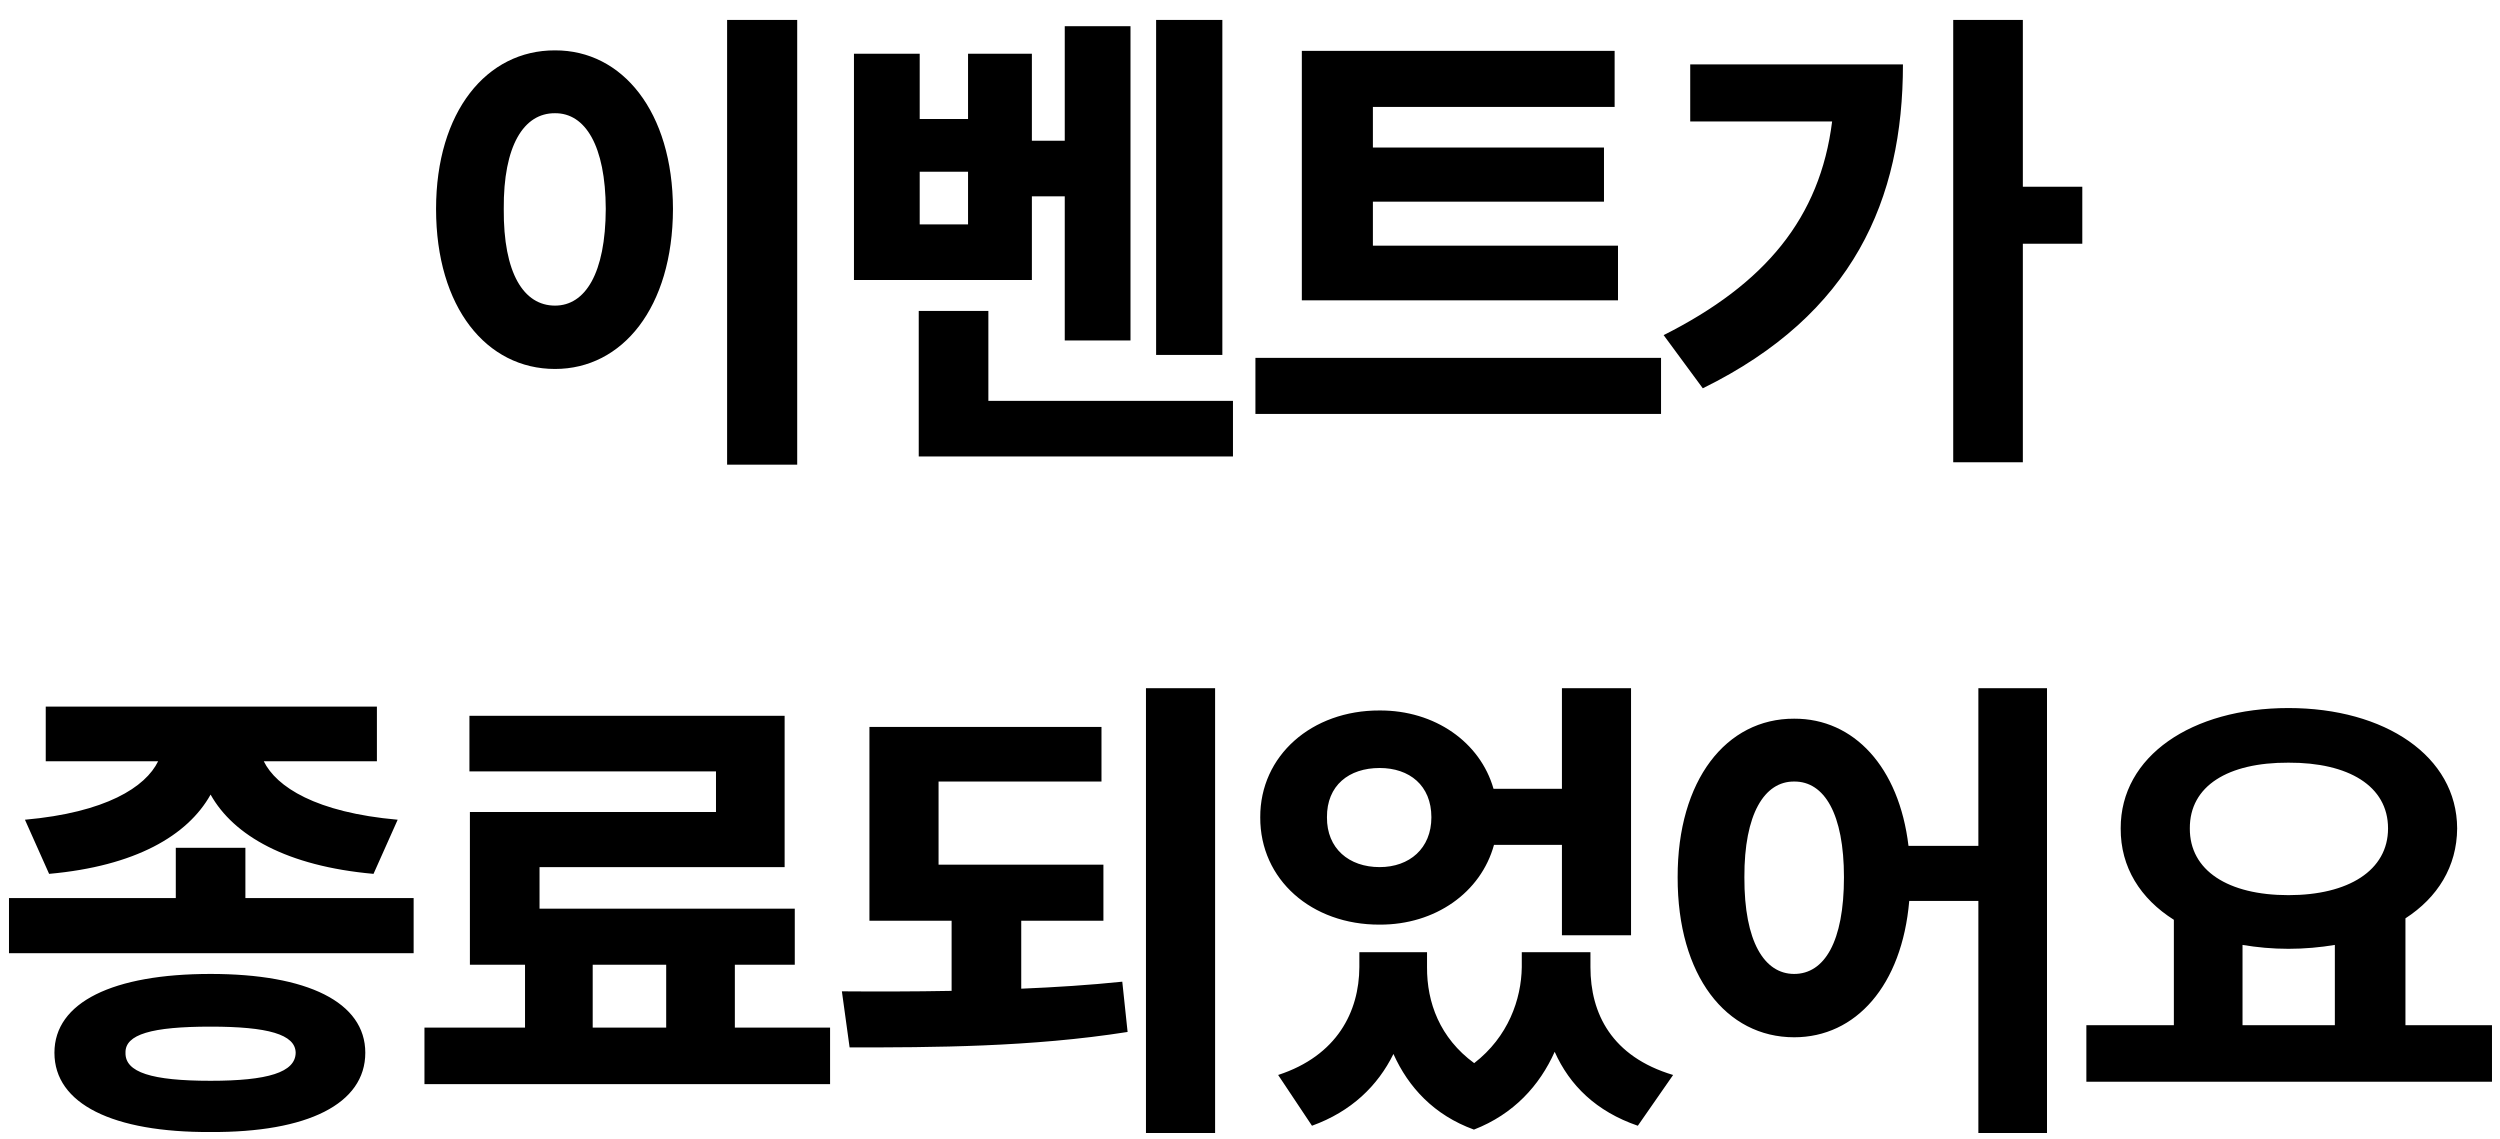 <svg width="101" height="46" viewBox="0 0 101 46" fill="none" xmlns="http://www.w3.org/2000/svg">
<path d="M32.207 0.804H29.375V18.773H32.207V0.804ZM17.617 8.441C17.617 12.425 19.658 14.906 22.422 14.906C25.146 14.906 27.178 12.425 27.188 8.441C27.178 4.515 25.146 2.025 22.422 2.035C19.658 2.025 17.617 4.515 17.617 8.441ZM20.352 8.441C20.332 5.883 21.162 4.564 22.422 4.574C23.643 4.564 24.463 5.883 24.473 8.441C24.463 11.049 23.643 12.347 22.422 12.347C21.162 12.347 20.332 11.049 20.352 8.441ZM49.383 0.804H46.707V14.34H49.383V0.804ZM34.5 11.312H41.688V7.933H43.016V13.754H45.672V1.058H43.016V5.687H41.688V2.172H39.109V4.808H37.156V2.172H34.5V11.312ZM37.117 18.441H49.812V16.195H39.93V12.562H37.117V18.441ZM37.156 9.066V6.937H39.109V9.066H37.156ZM65.367 9.926H55.465V8.148H64.801V5.961H55.465V4.32H65.231V2.054H52.594V12.133H65.367V9.926ZM50.719 16.722H67.106V14.457H50.719V16.722ZM81.723 0.804H78.91V18.675H81.723V9.847H84.125V7.543H81.723V0.804ZM67.211 13.539L68.793 15.687C74.877 12.699 76.879 8.06 76.879 2.601H68.285V4.906H74.018C73.529 8.802 71.322 11.469 67.211 13.539ZM9.914 34.25H7.102V36.281H0.363V38.508H16.711V36.281H9.914V34.25ZM1.008 33.117L1.984 35.304C5.461 34.992 7.58 33.761 8.508 32.101C9.436 33.761 11.594 34.992 15.09 35.304L16.066 33.117C12.756 32.824 11.164 31.789 10.656 30.754H15.227V28.547H1.848V30.754H6.389C5.881 31.799 4.279 32.824 1.008 33.117ZM2.199 42.531C2.199 44.601 4.562 45.754 8.508 45.734C12.424 45.754 14.758 44.601 14.758 42.531C14.758 40.49 12.424 39.347 8.508 39.347C4.562 39.347 2.199 40.49 2.199 42.531ZM5.07 42.531C5.051 41.789 6.125 41.476 8.508 41.476C10.822 41.476 11.935 41.789 11.945 42.531C11.935 43.322 10.822 43.664 8.508 43.664C6.125 43.664 5.051 43.322 5.07 42.531ZM33.535 41.515H29.688V38.976H32.109V36.711H21.797V35.031H31.699V28.918H18.965V31.164H28.926V32.804H18.984V38.976H21.211V41.515H17.148V43.8H33.535V41.515ZM23.945 41.515V38.976H26.914V41.515H23.945ZM44.578 34.933H37.918V31.574H44.5V29.367H35.125V37.199H38.445V40.031C36.902 40.06 35.389 40.06 34.012 40.05L34.324 42.316C37.674 42.316 41.658 42.306 45.555 41.691L45.34 39.66C44.022 39.797 42.645 39.885 41.258 39.943V37.199H44.578V34.933ZM46.297 45.773H49.09V27.804H46.297V45.773ZM57.652 39.074V38.468H54.918V39.074C54.908 40.861 54.029 42.648 51.637 43.429L53.004 45.48C54.596 44.904 55.66 43.869 56.295 42.58C56.9 43.928 57.935 45.05 59.547 45.636C61.158 45.011 62.203 43.849 62.809 42.492C63.414 43.849 64.488 44.904 66.168 45.48L67.594 43.429C65.113 42.687 64.254 40.949 64.254 39.074V38.468H61.48V39.074C61.461 40.373 60.934 41.886 59.557 42.951C58.17 41.935 57.643 40.5 57.652 39.074ZM50.914 33.019C50.904 35.539 52.994 37.365 55.738 37.355C57.984 37.365 59.83 36.056 60.357 34.133H63.102V37.785H65.894V27.804H63.102V31.867H60.338C59.801 29.982 57.965 28.693 55.738 28.703C52.994 28.693 50.904 30.529 50.914 33.019ZM53.609 33.019C53.6 31.73 54.498 31.027 55.738 31.027C56.94 31.027 57.828 31.73 57.828 33.019C57.828 34.279 56.94 35.031 55.738 35.031C54.498 35.031 53.6 34.279 53.609 33.019ZM72.484 29.035C69.74 29.025 67.768 31.515 67.777 35.441C67.768 39.425 69.74 41.906 72.484 41.906C74.975 41.906 76.84 39.816 77.133 36.398H79.926V45.773H82.699V27.804H79.926V34.172H77.103C76.723 30.988 74.897 29.025 72.484 29.035ZM70.473 35.441C70.463 32.883 71.283 31.564 72.484 31.574C73.705 31.564 74.496 32.883 74.496 35.441C74.496 38.049 73.705 39.347 72.484 39.347C71.283 39.347 70.463 38.049 70.473 35.441ZM100.676 41.418H97.18V37.101C98.478 36.261 99.26 35.011 99.269 33.468C99.26 30.549 96.35 28.605 92.453 28.605C88.547 28.605 85.666 30.549 85.676 33.468C85.666 35.041 86.477 36.31 87.824 37.16V41.418H84.289V43.703H100.676V41.418ZM88.469 33.468C88.459 31.75 90.012 30.802 92.453 30.812C94.875 30.802 96.477 31.75 96.477 33.468C96.477 35.168 94.875 36.164 92.453 36.164C90.012 36.164 88.459 35.168 88.469 33.468ZM90.598 41.418V38.175C91.184 38.273 91.799 38.332 92.453 38.332C93.107 38.332 93.742 38.273 94.328 38.175V41.418H90.598Z" fill="black"/>
</svg>
